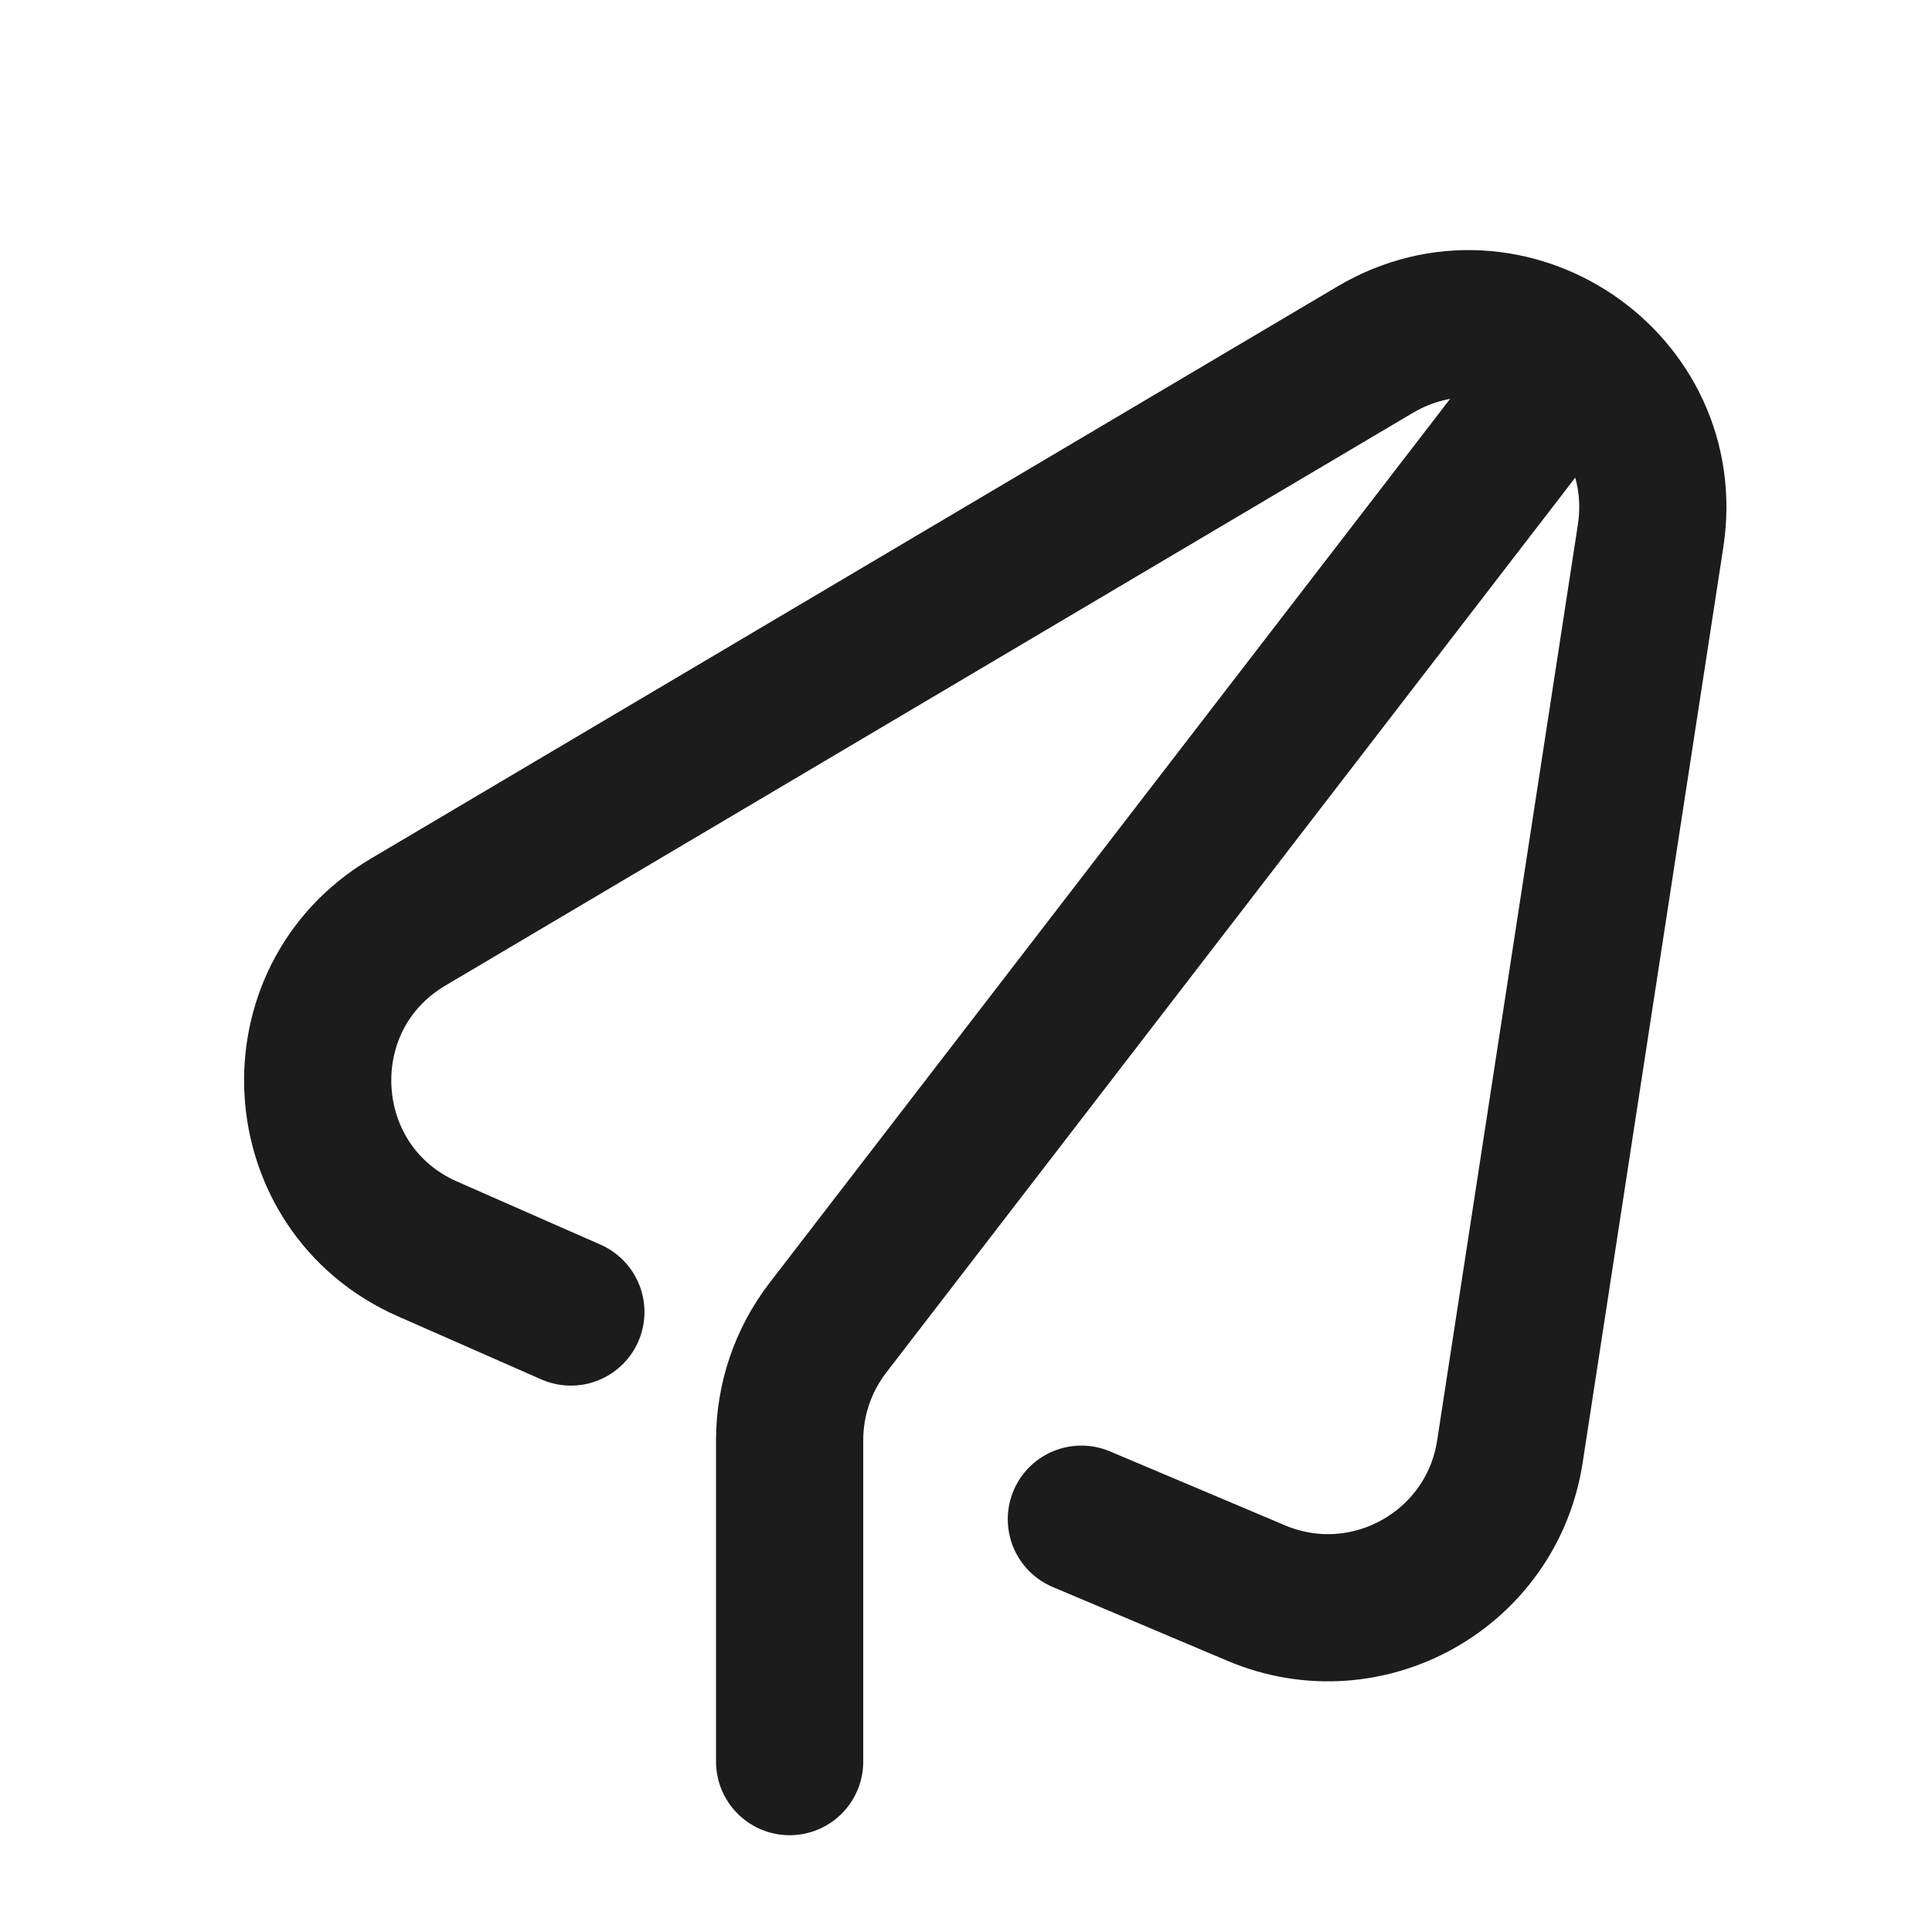 <svg width="21" height="21" viewBox="0 0 21 21" fill="none" xmlns="http://www.w3.org/2000/svg">
<path d="M16.916 4.148L8.998 14.433C8.729 14.783 8.583 15.212 8.583 15.653V19.148" stroke="#1C1C1C" stroke-width="1.6" stroke-linecap="round"/>
<path d="M6.205 14.261L4.648 13.576C3.158 12.921 3.033 10.854 4.434 10.024L14.945 3.802C16.398 2.942 18.197 4.158 17.941 5.827L16.412 15.778C16.214 17.066 14.857 17.823 13.657 17.317L11.754 16.513" stroke="#1C1C1C" stroke-width="1.6" stroke-linecap="round"/>
</svg>

